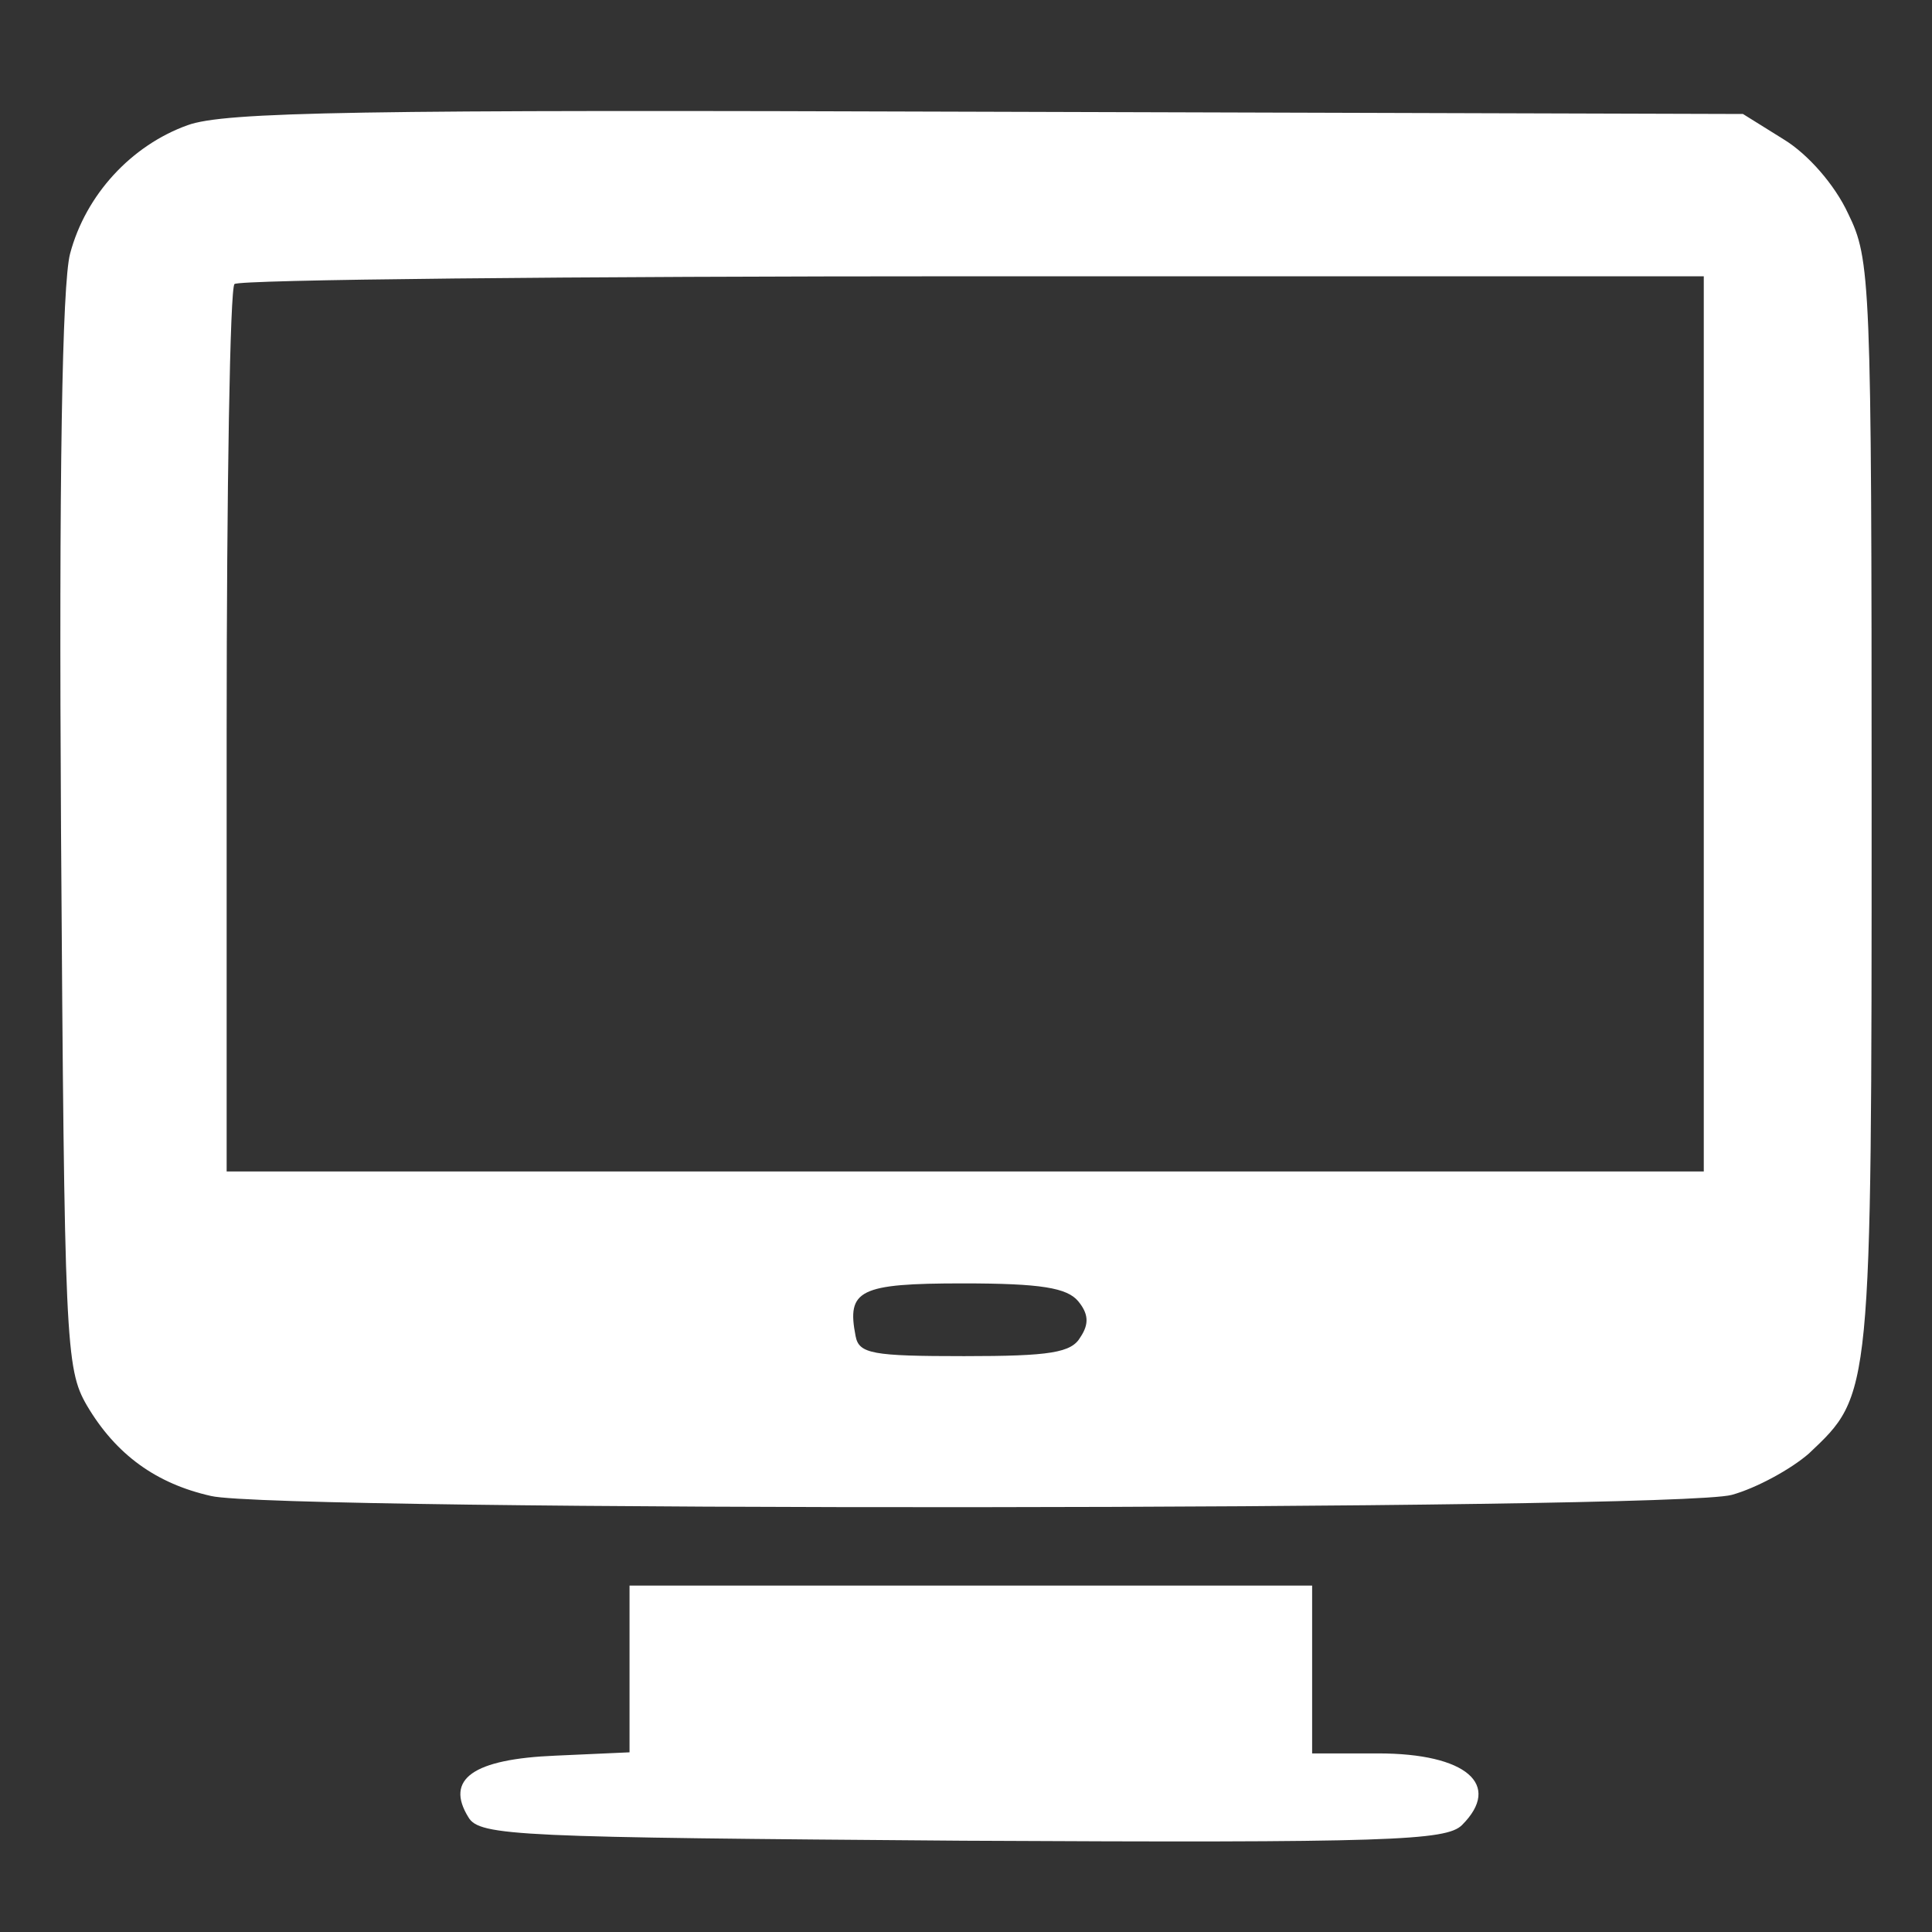 <svg width="32" height="32" viewBox="0 0 32 32" fill="none" xmlns="http://www.w3.org/2000/svg">
<rect x="0" y="0" width="32" height="32" fill="#333333" stroke="none"/>
<path d="M3.106 2.074C2.179 2.407 1.419 3.223 1.16 4.205C1.03 4.705 0.974 7.856 1.011 13.787C1.067 22.258 1.085 22.665 1.438 23.277C1.919 24.093 2.587 24.574 3.495 24.778C4.57 25.038 27.756 25.019 28.683 24.76C29.091 24.648 29.666 24.333 29.962 24.074C31 23.092 31 23.166 31 13.342C31 4.594 30.982 4.298 30.611 3.538C30.388 3.056 29.944 2.555 29.554 2.315L28.869 1.888L16.358 1.851C5.904 1.814 3.717 1.851 3.106 2.074ZM28.22 11.989V19.403H15.987H3.754V12.119C3.754 8.097 3.81 4.761 3.884 4.705C3.94 4.631 9.444 4.576 16.117 4.576H28.22V11.989ZM17.859 21.553C18.026 21.757 18.044 21.924 17.896 22.146C17.748 22.406 17.396 22.462 15.969 22.462C14.449 22.462 14.226 22.424 14.171 22.128C14.023 21.368 14.226 21.257 15.95 21.257C17.247 21.257 17.674 21.331 17.859 21.553Z" fill="white"/>
<path d="M10.427 27.652V29.024L9.203 29.079C7.832 29.135 7.368 29.468 7.758 30.099C7.943 30.414 8.573 30.432 15.95 30.488C23.012 30.525 23.957 30.488 24.216 30.228C24.883 29.561 24.29 29.042 22.826 29.042H21.733V27.652V26.262H16.08H10.427V27.652Z" fill="white"/>
</svg>
